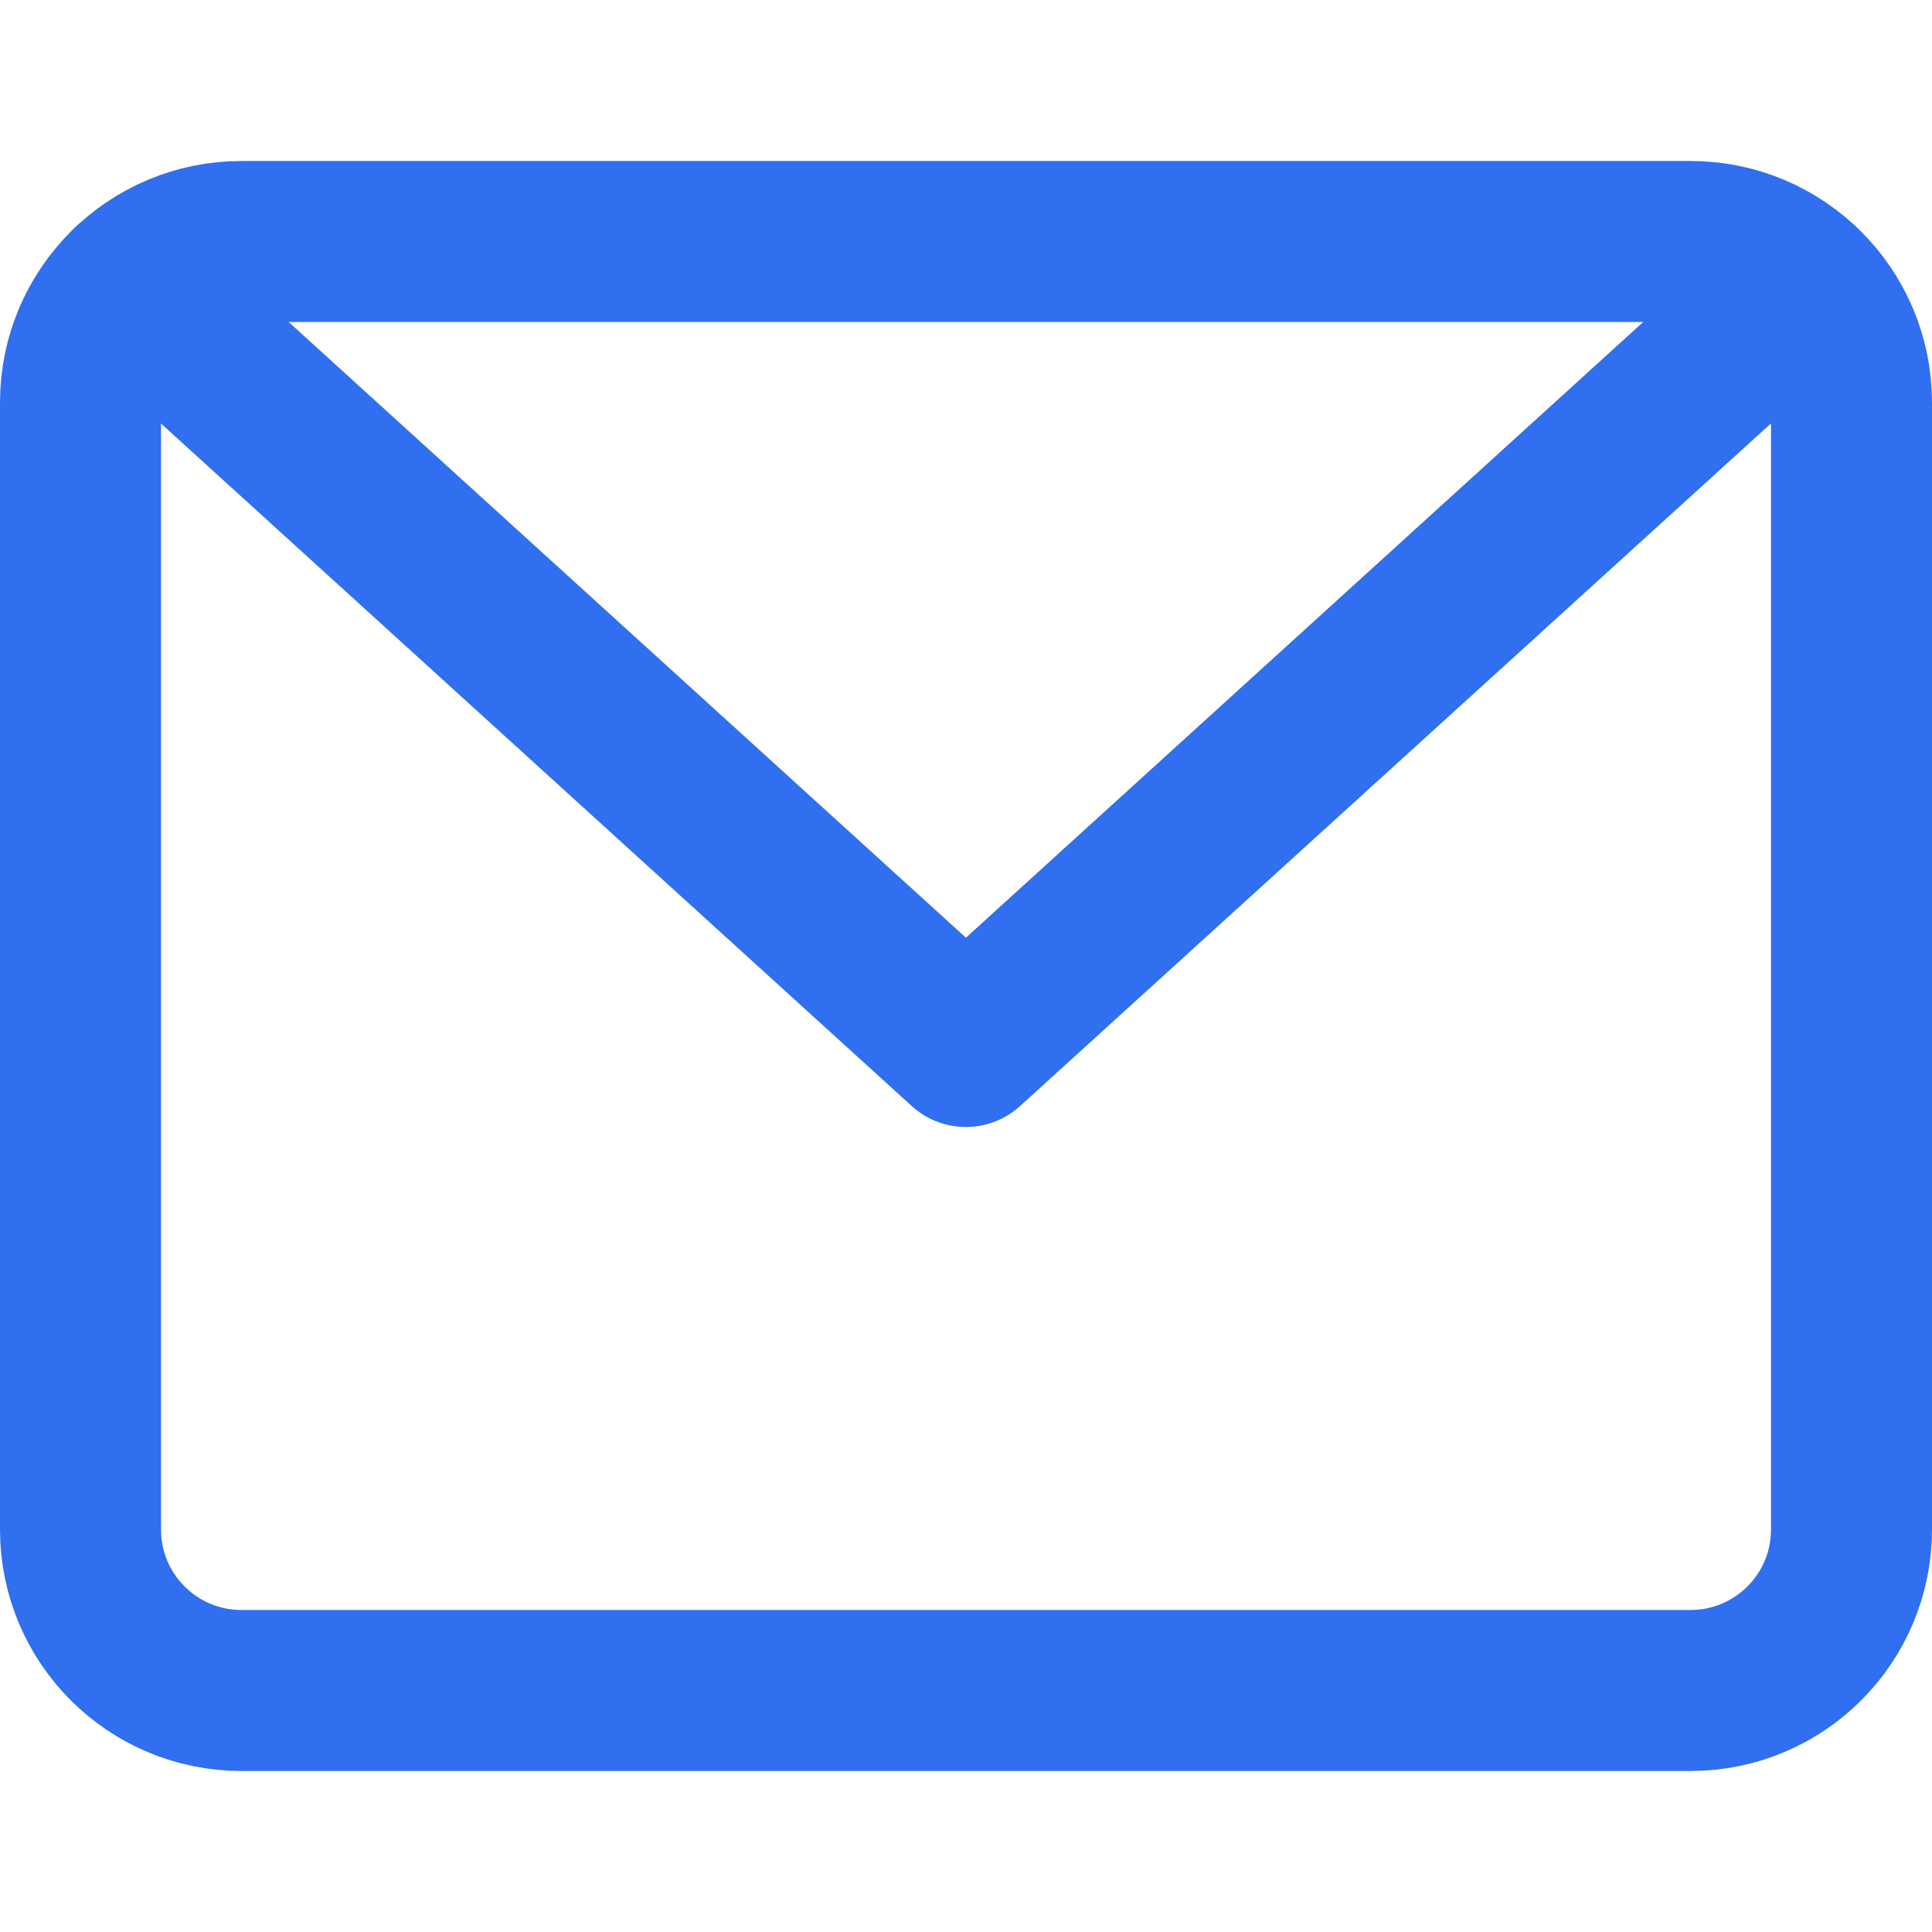 <svg width="24" height="24" viewBox="0 0 24 24" fill="none" xmlns="http://www.w3.org/2000/svg">
<path d="M1.613 3.558L11.999 13L22.384 3.559" stroke="#2F6FF0" stroke-width="2" stroke-linecap="round" stroke-linejoin="round"/>
<path d="M21 3H3C1.895 3 1 3.895 1 5V19C1 20.105 1.895 21 3 21H21C22.105 21 23 20.105 23 19V5C23 3.895 22.105 3 21 3Z" stroke="#2F6FF0" stroke-width="2" stroke-linecap="round" stroke-linejoin="round"/>
</svg>
